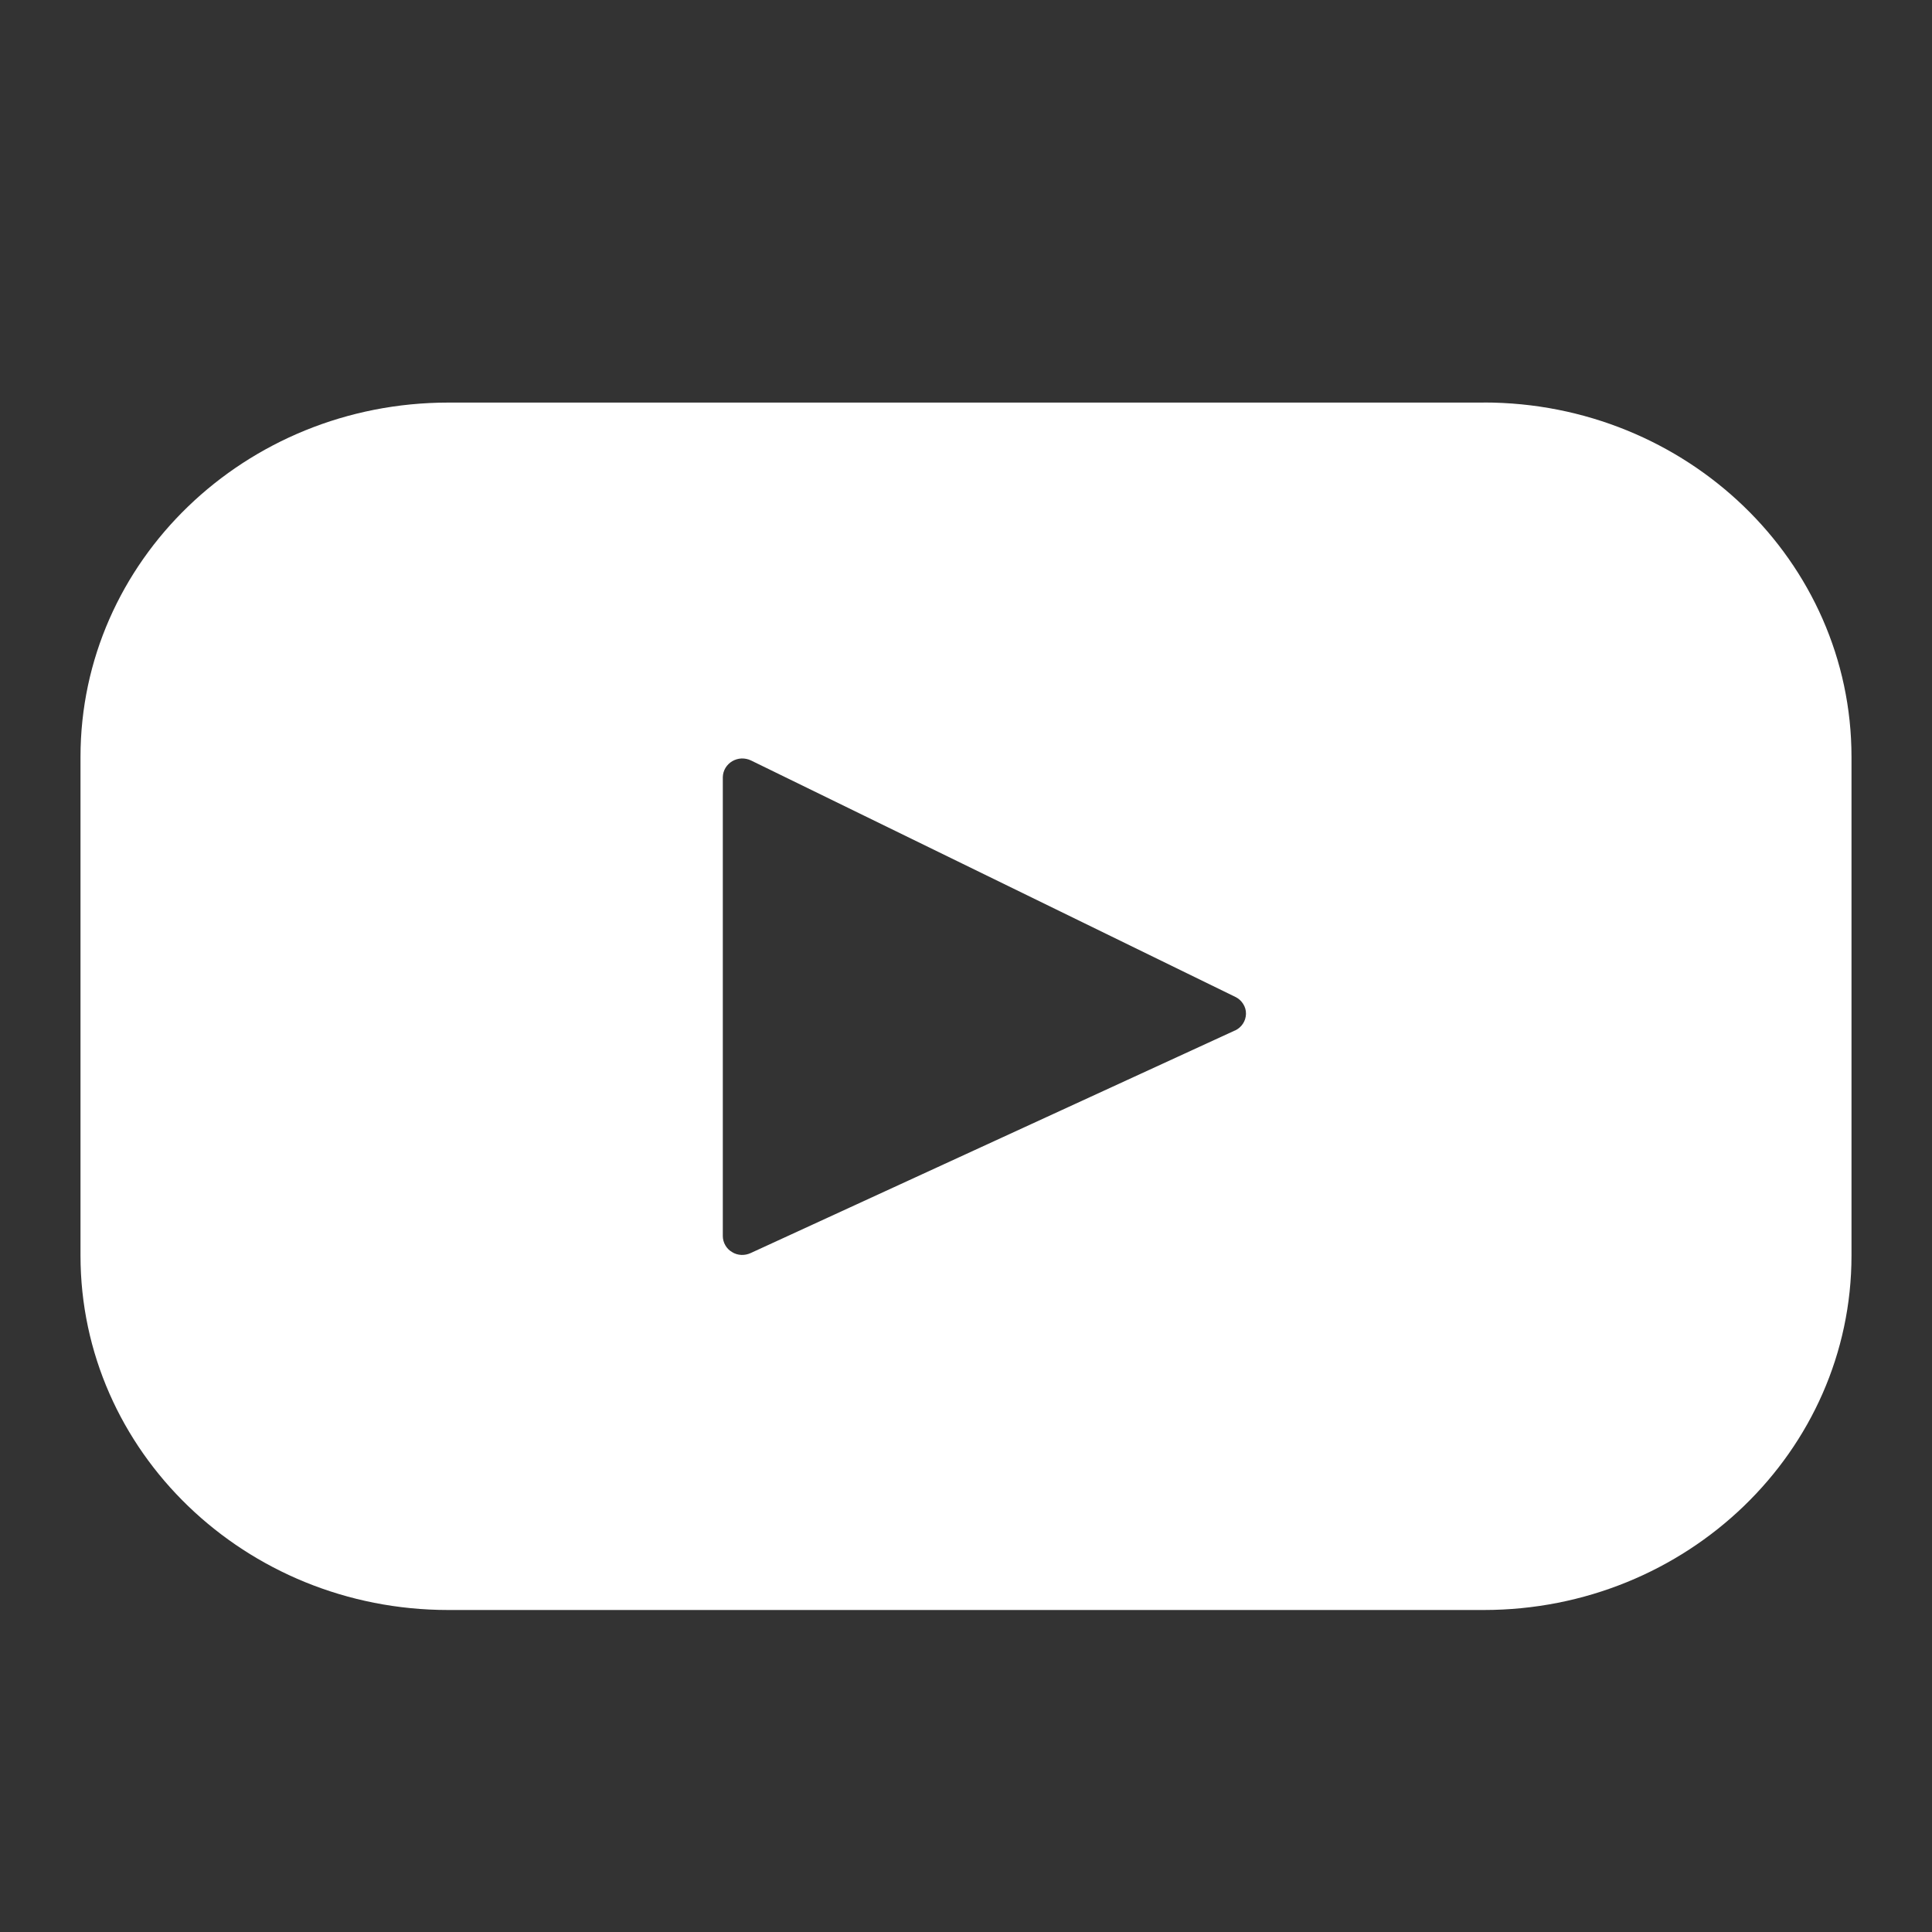 <svg width="24" height="24" viewBox="0 0 24 24" fill="none" xmlns="http://www.w3.org/2000/svg">
<rect x="0" y="0" width="24" height="24" fill="#333333" stroke="none"/>
<path d="M18.431 5.001H5.569C3.045 5.001 1 6.972 1 9.403V15.597C1 18.028 3.046 20 5.569 20H18.431C20.955 20 23 18.028 23 15.597V9.403C23 6.972 20.954 5 18.431 5V5.001ZM15.341 12.801L9.325 15.566C9.288 15.583 9.248 15.591 9.207 15.589C9.167 15.587 9.127 15.575 9.093 15.553C9.058 15.533 9.029 15.503 9.01 15.469C8.99 15.434 8.979 15.395 8.979 15.355V9.654C8.98 9.614 8.991 9.575 9.011 9.541C9.032 9.506 9.061 9.477 9.096 9.456C9.131 9.436 9.17 9.424 9.211 9.422C9.252 9.421 9.293 9.429 9.33 9.447L15.346 12.384C15.386 12.403 15.42 12.434 15.443 12.471C15.467 12.508 15.479 12.551 15.478 12.595C15.477 12.638 15.464 12.681 15.44 12.717C15.416 12.754 15.381 12.783 15.341 12.802V12.801Z" fill="white"/>
</svg>
